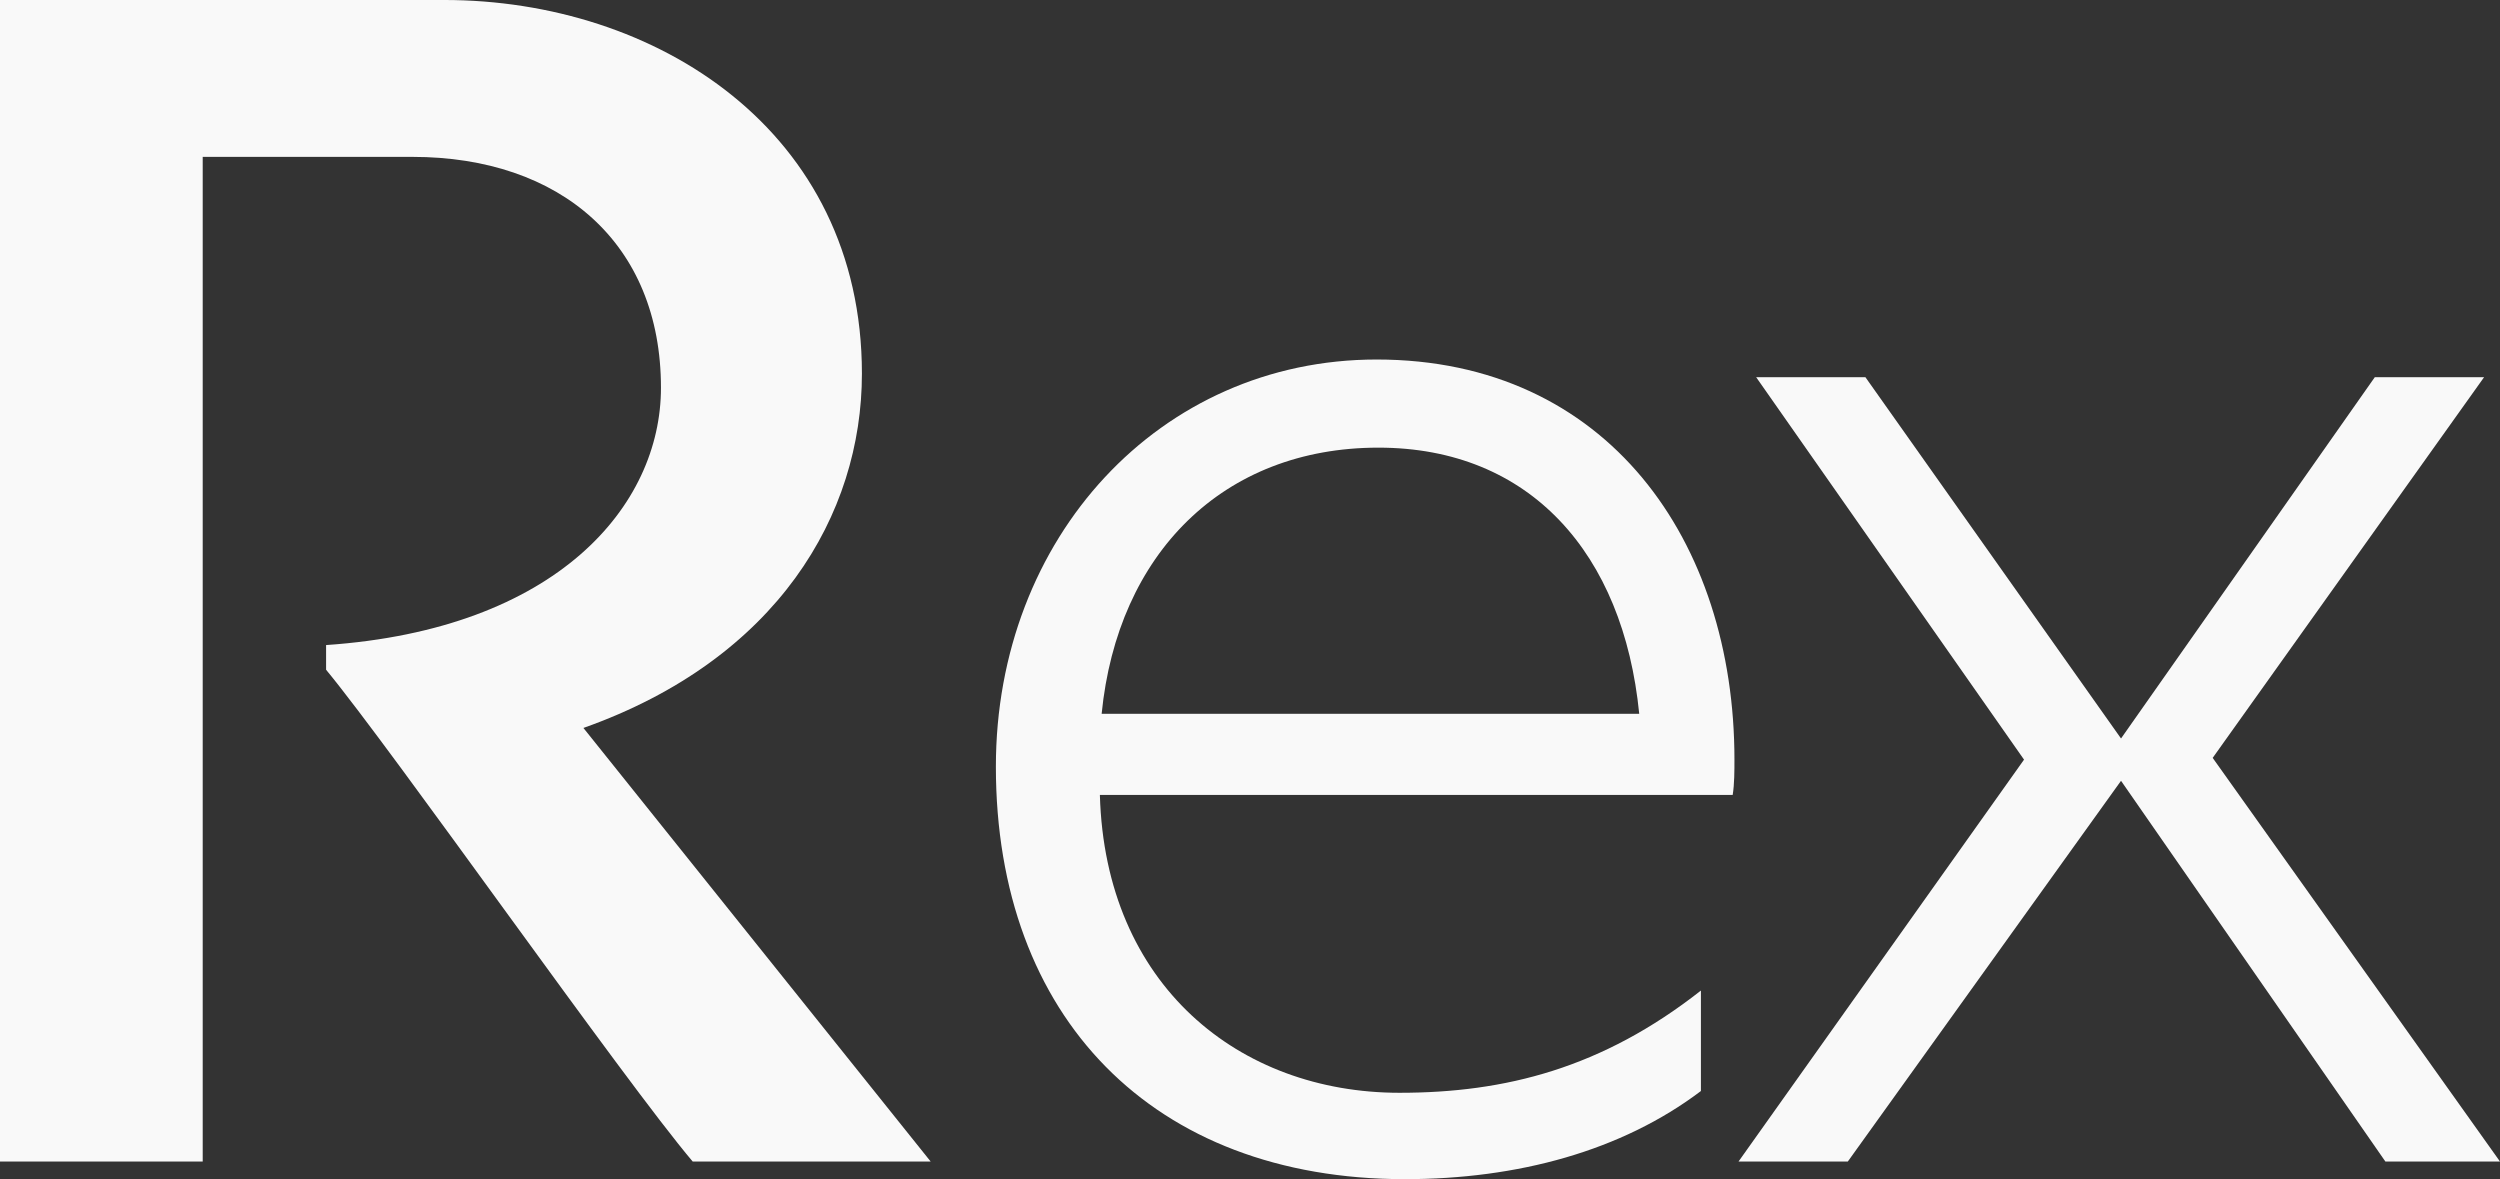<svg xmlns="http://www.w3.org/2000/svg" width="1125.876" height="531.035" viewBox="0 0 1125.876 531.035"><rect x="0" y="0" width="1125.876" height="531.035" fill="#333333" stroke="none"/><defs><style>.a{fill:#f9f9f9;}</style></defs><path class="a" d="M744.252,272.943c0,63.489-38.1,128.6-125.425,159.559L775.211,627.766H668.044c-30.959-36.516-134.933-184.944-165.1-221.478V395.174c103.974-7.144,150.81-62.695,150.81-115.881,0-65.094-45.249-103.974-111.912-103.974H447.378V627.766h-91.29v-523.1H556.115C651.392,104.669,744.252,163.412,744.252,272.943Z" transform="translate(-356.088 -104.669)"/><path class="a" d="M699.025,443.285c-35.7,26.99-82.54,39.692-133.345,39.692-113.517,0-184.168-73.015-184.168-185.756,0-103.2,73.826-183.374,171.467-183.374,103.974,0,161.147,81.764,161.147,180.2,0,4.781,0,11.114-.794,15.894H428.348c2.382,85.716,62.712,134.139,134.95,134.139,47.612,0,91.291-11.114,135.727-46.042ZM429.142,273.406h242.1c-7.127-72.221-49.2-119.868-117.469-119.868C483.915,153.538,436.286,201.186,429.142,273.406Z" transform="translate(66.982 48.058)"/><path class="a" d="M572.731,296.067,449.688,467.534H400.471L529.053,286.541,408.409,114.3h49.2L572.731,277.015,687.025,114.3h49.217L614.01,285.747,743.4,467.534H691.787Z" transform="translate(382.472 55.563)"/></svg>